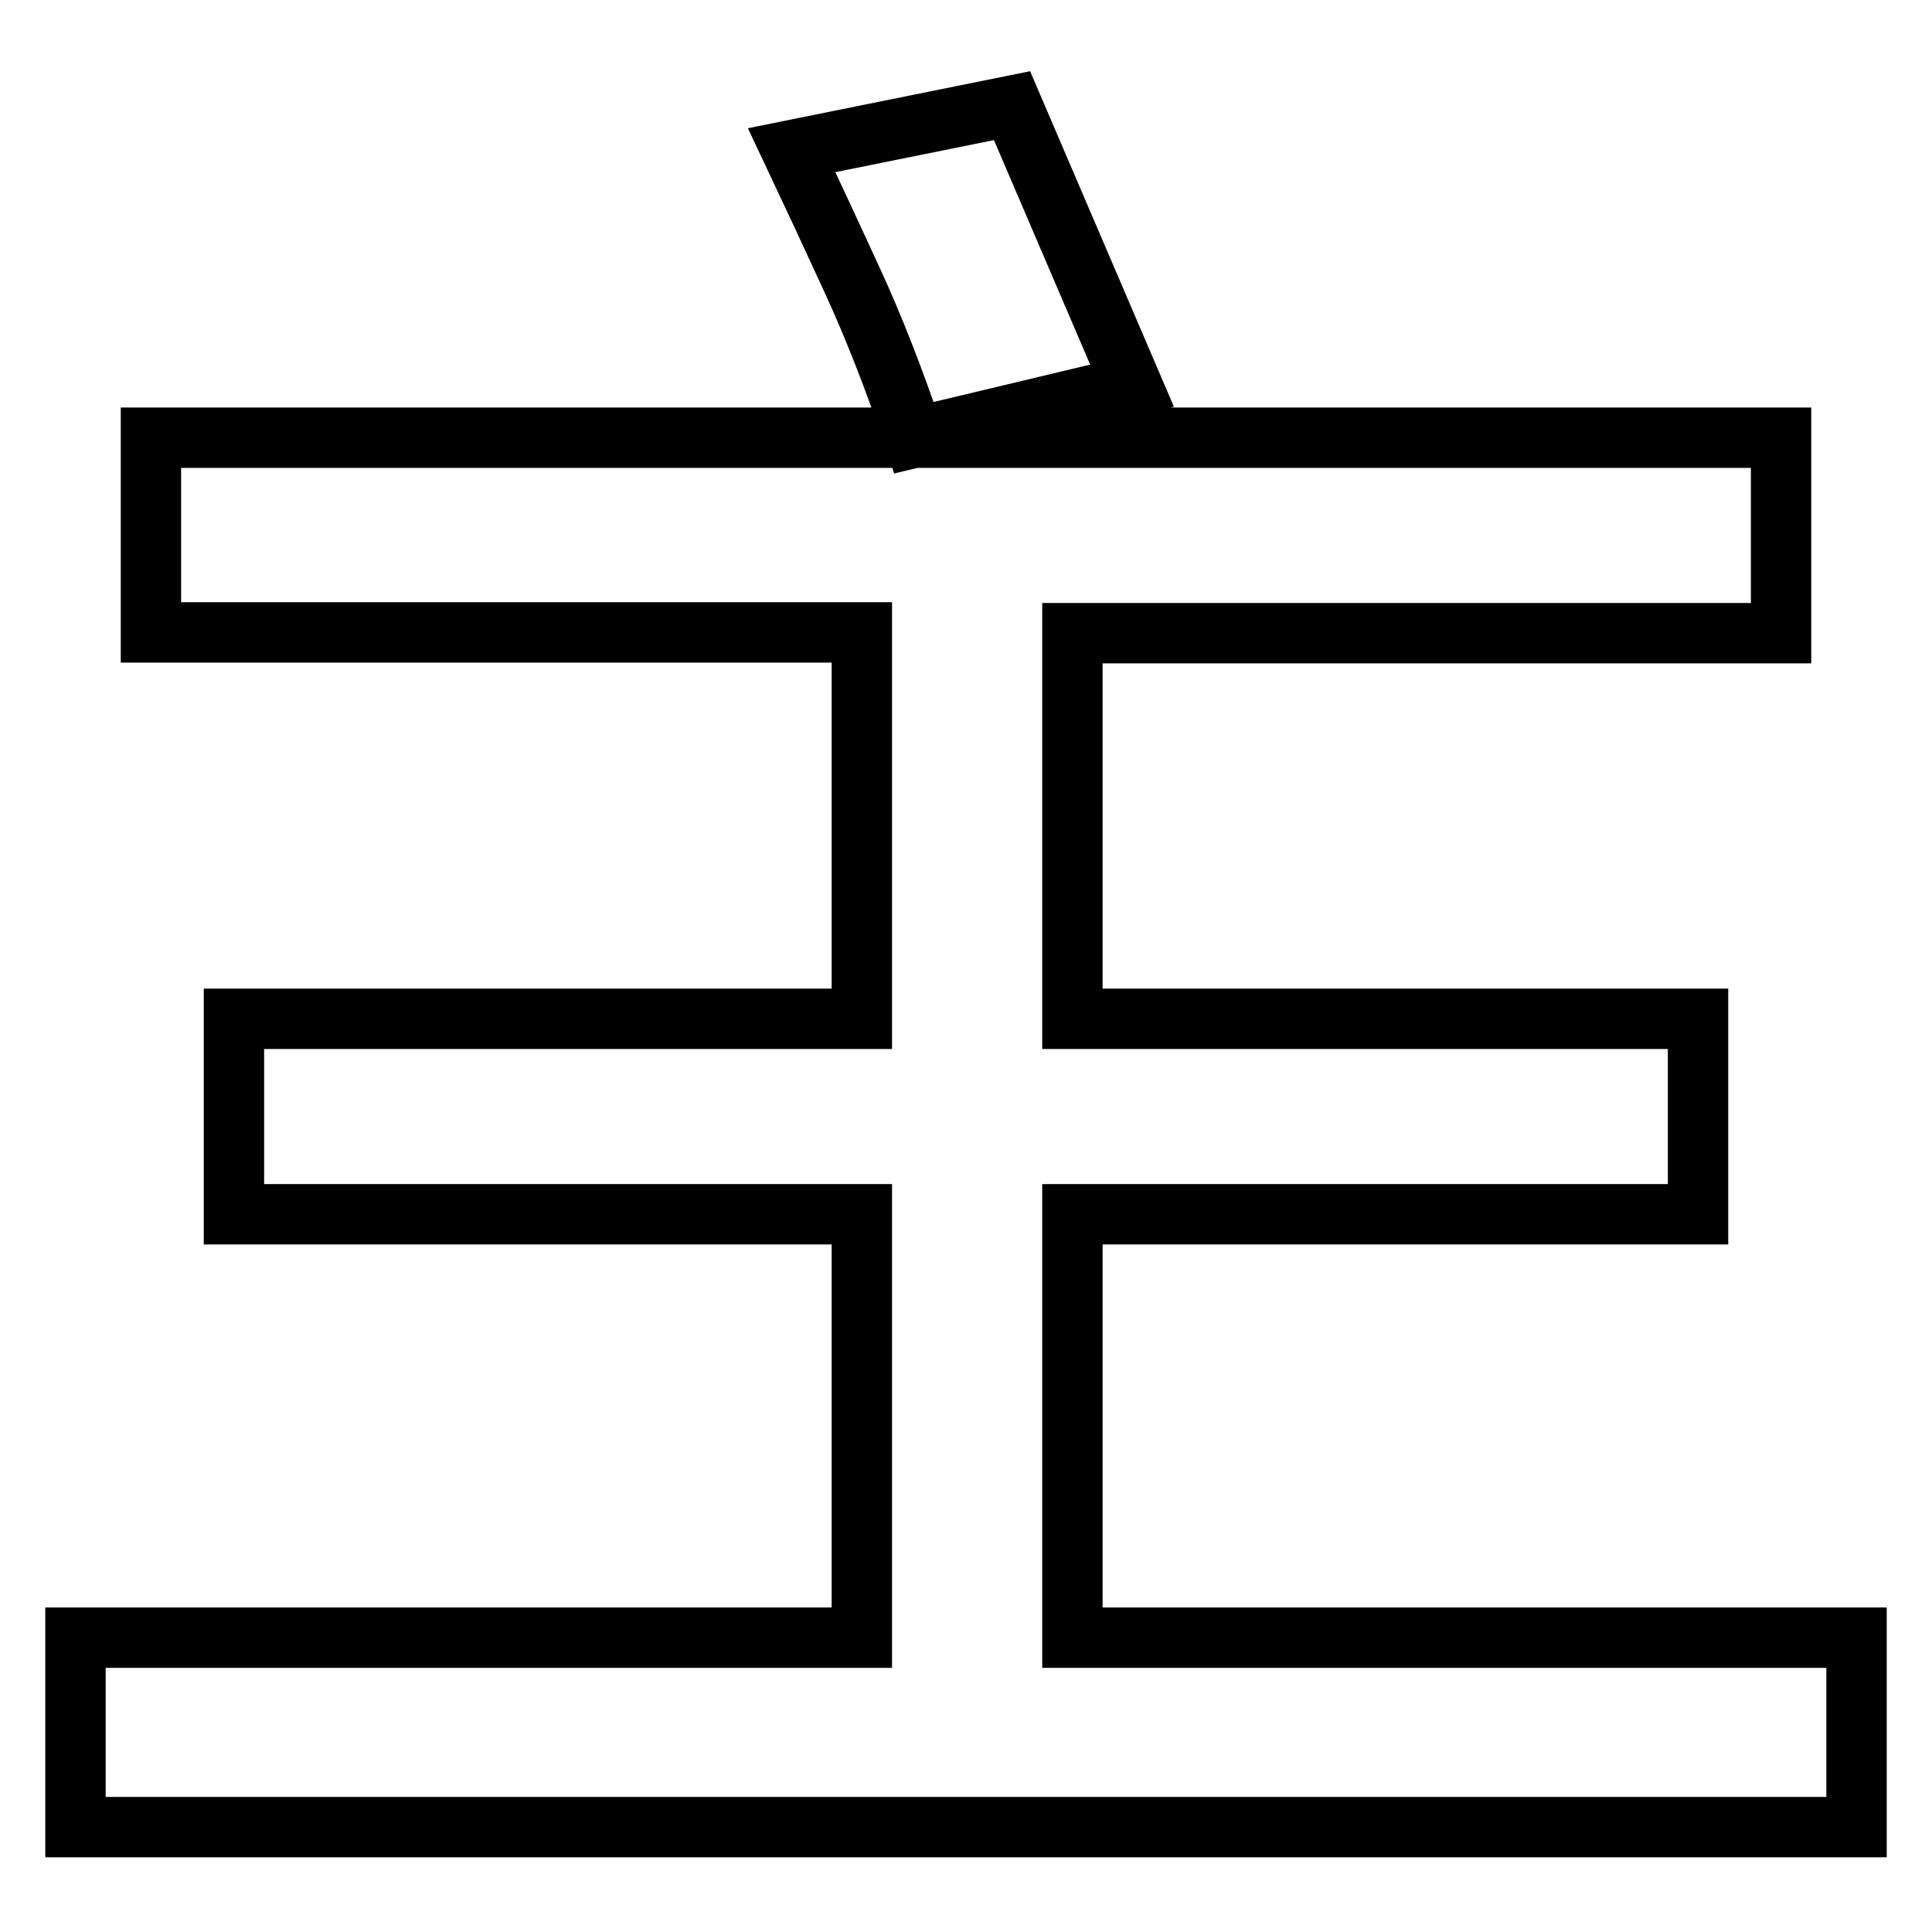 <?xml version="1.0" encoding="utf-8"?>
<!-- Svg Vector Icons : http://www.onlinewebfonts.com/icon -->
<!DOCTYPE svg PUBLIC "-//W3C//DTD SVG 1.1//EN" "http://www.w3.org/Graphics/SVG/1.1/DTD/svg11.dtd">
<svg version="1.1" xmlns="http://www.w3.org/2000/svg" xmlns:xlink="http://www.w3.org/1999/xlink" x="0px" y="0px" viewBox="0 0 256 256" enable-background="new 0 0 256 256" xml:space="preserve">
<g><g><path stroke-width="8" fill-opacity="0" stroke="#000000"  d="M20,83.8V58h216v25.9h-93.9V135H225v25.9h-82.9V217H246v25.1H10v-25.1h104.2v-56.1H31V135h83.2V83.8H20L20,83.8z M121.1,58c-2.6-7.7-5.3-14.6-8.1-20.7c-2.8-6.1-5.5-11.9-8.1-17.4l29.2-5.9L150,51.1L121.1,58z"/></g></g>
</svg>